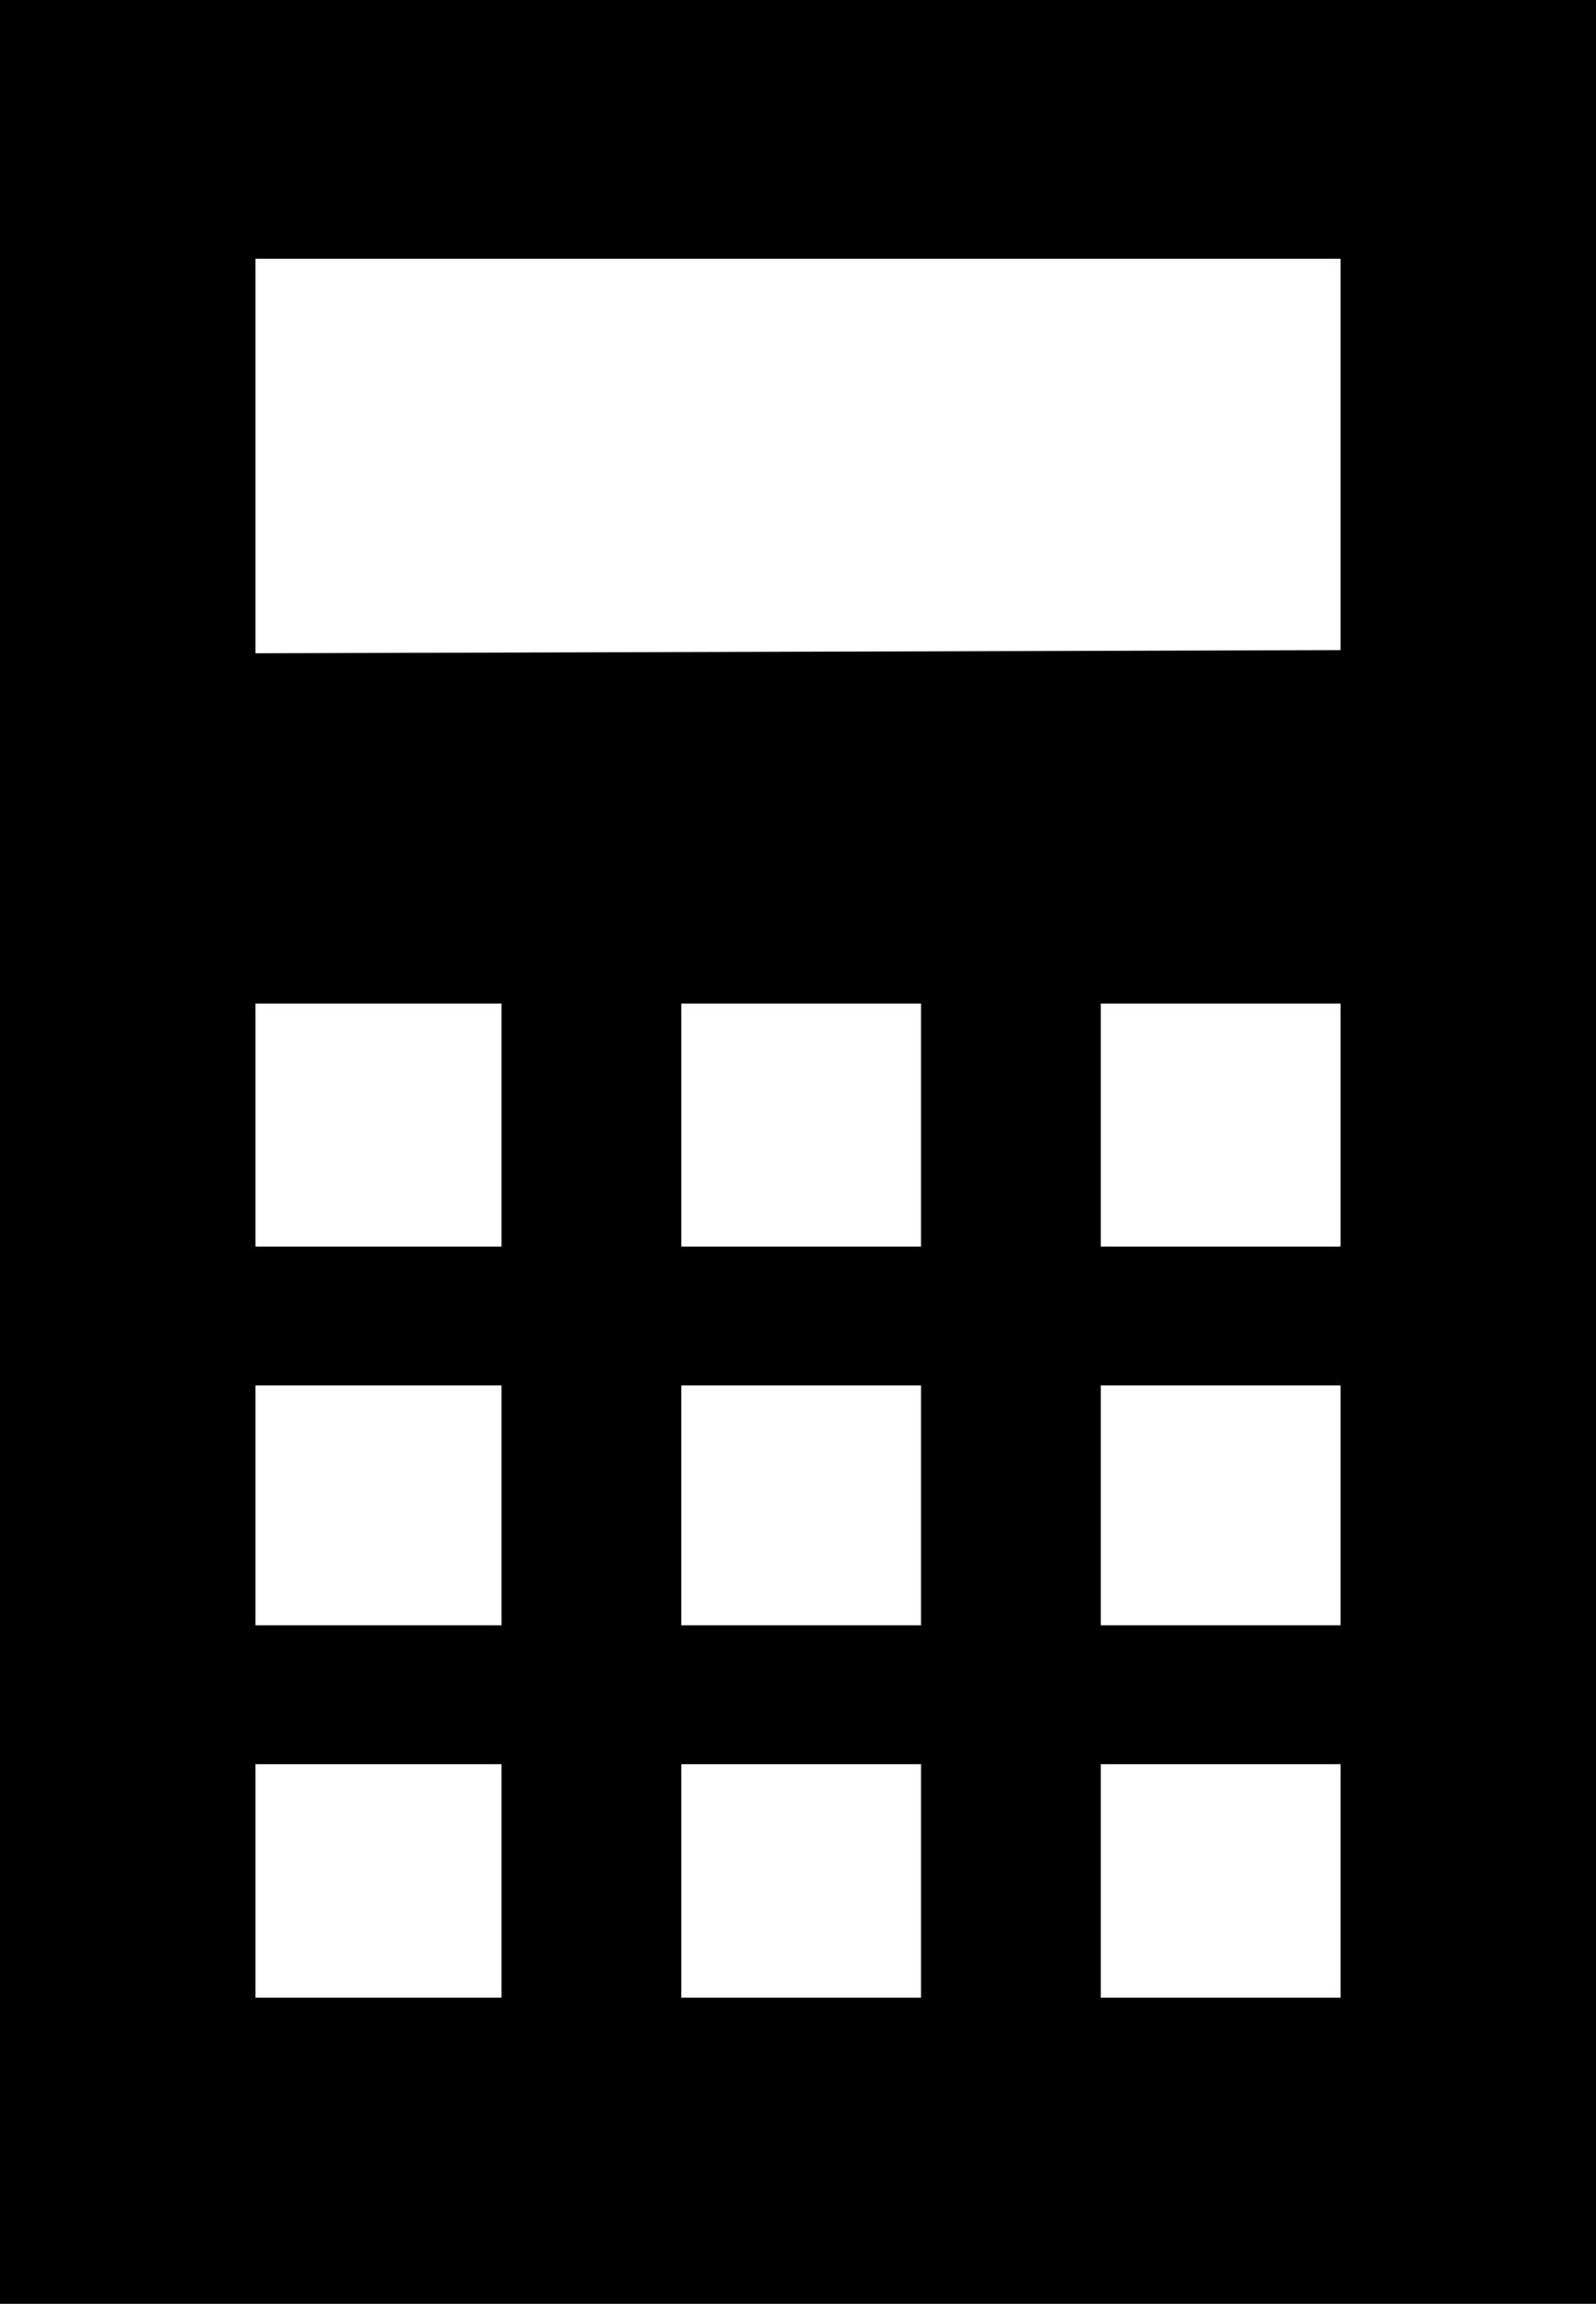 <svg xmlns="http://www.w3.org/2000/svg" viewBox="0 0 50.6 73"><path d="M0 0h50.6v73H0V0zm42.5 20.6V8.2H8.1v12.5l34.4-.1zM15.9 39.5v-7.7H8.1v7.7h7.8zm13.3 0v-7.7h-7.6v7.7h7.6zm13.3 0v-7.7h-7.6v7.7h7.6zm-26.6 12v-7.6H8.1v7.6h7.8zm13.3 0v-7.6h-7.6v7.6h7.6zm13.3 0v-7.6h-7.6v7.6h7.6zM15.9 63.3v-7.4H8.1v7.4h7.8zm13.3 0v-7.4h-7.6v7.4h7.6zm13.3 0v-7.4h-7.6v7.4h7.6z"/></svg>
